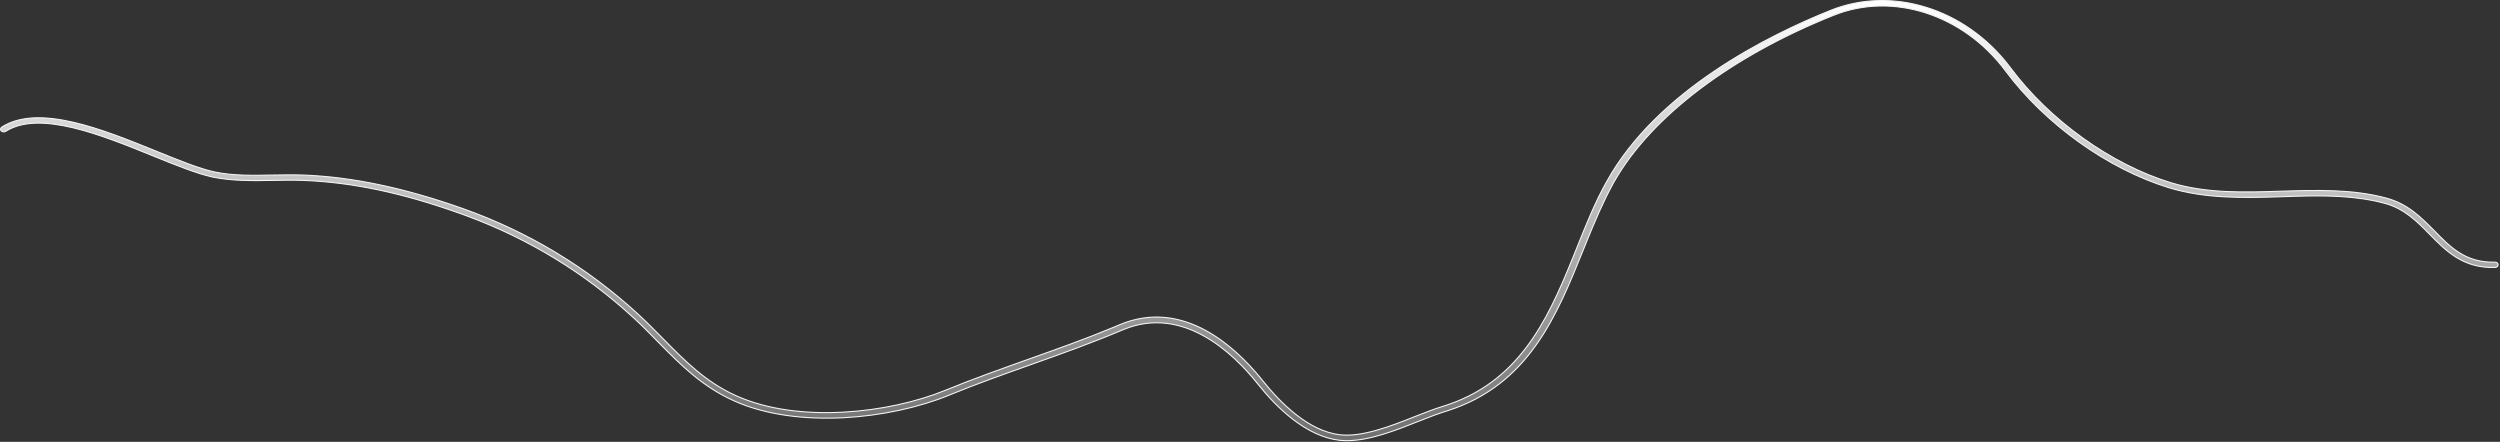 <?xml version="1.0" encoding="utf-8"?>
<svg xmlns="http://www.w3.org/2000/svg" fill="none" height="100%" overflow="visible" preserveAspectRatio="none" style="display: block;" viewBox="0 0 894 158" width="100%">
<rect x="0" y="0" width="894" height="158" fill="#333333" stroke="none"/>
<path d="M654.657 3.701C676.526 -5.058 702.498 3.003 718.245 23.322L718.987 24.299C732.998 43.069 754.91 58.792 776.256 65.32C788.989 69.241 802.651 68.803 815.844 68.369L815.843 68.368C828.33 67.996 841.284 67.565 853.374 70.845C861.135 72.939 865.907 77.864 870.646 82.645V82.644C876.311 88.476 881.744 93.998 892.164 93.748L892.177 93.747C892.799 93.694 893.328 94.181 893.328 94.67C893.328 95.17 892.855 95.654 892.231 95.654H892.226C880.769 95.962 874.797 89.82 868.913 83.861H868.914C864.472 79.337 859.846 74.58 852.757 72.703H852.758C842.498 69.926 831.472 69.866 820.662 70.186L816.046 70.339C802.628 70.773 788.743 71.142 775.58 67.12C753.815 60.431 731.398 44.448 717.147 25.308C702.111 5.143 676.842 -3.027 655.731 5.449C619.134 20.056 590.646 41.591 577.42 64.625L576.801 65.724C573.343 72.032 570.437 78.861 567.506 86.081L566.246 89.199C556.633 113.036 546.7 137.563 517.637 146.885L516.946 147.102C514.141 147.973 510.907 149.217 507.464 150.582H507.463C499.061 153.937 489.773 157.579 481.712 157.579C481.25 157.579 480.805 157.564 480.368 157.541L479.072 157.456C473.097 156.777 467.466 153.868 462.48 150.058C457.494 146.247 453.166 141.543 449.801 137.301H449.8C445.381 131.738 438.637 124.627 430.32 120.049C422.128 115.539 412.398 113.483 401.87 117.798L401.368 118.008C390.83 122.473 379.573 126.504 368.741 130.352C358.987 133.826 348.94 137.364 339.322 141.337C328.836 145.64 315.319 148.677 301.603 149.382C287.885 150.087 273.984 148.458 262.724 143.449C251.069 138.254 243.488 130.524 235.38 122.331C232.871 119.781 230.358 117.178 227.651 114.652L226.479 113.575C209.157 97.629 189.14 85.414 166.95 77.212L164.796 76.431C143.98 68.98 126.099 65.189 108.429 64.506H108.428C104.836 64.382 101.172 64.444 97.587 64.506C90.41 64.63 83.043 64.753 76.11 63.331H76.111C70.393 62.094 62.736 59 54.624 55.709C45.625 52.05 35.514 47.933 26.145 45.695C16.787 43.46 8.108 43.084 2.011 46.977L2.01 46.977C1.768 47.135 1.457 47.191 1.155 47.149C0.853 47.108 0.577 46.971 0.397 46.765C0.055 46.37 0.155 45.76 0.642 45.443C7.243 41.237 16.303 41.453 26.084 43.692C35.857 45.93 46.297 50.174 55.626 53.96C63.58 57.183 71.132 60.294 76.676 61.477C83.373 62.91 90.57 62.723 97.522 62.599C101.108 62.537 104.833 62.474 108.485 62.598V62.599C126.107 63.28 144.809 67.246 165.598 74.625C188.957 82.931 209.952 95.637 228.081 112.248V112.249C231.233 115.162 234.172 118.136 237.041 121.053V121.054C244.928 129.054 252.341 136.713 263.642 141.694C274.618 146.551 288.136 148.103 301.461 147.396C314.787 146.69 327.936 143.723 338.18 139.525C347.858 135.556 357.968 131.958 367.725 128.483L367.724 128.482C377.877 124.876 388.352 121.16 398.257 117.026L400.229 116.193C411.747 111.289 422.247 113.353 431.04 118.109C439.289 122.572 446.029 129.402 450.675 135.062L451.576 136.178C454.809 140.218 458.927 144.73 463.633 148.388C468.337 152.045 473.644 154.859 479.252 155.485C483.234 155.924 487.782 155.14 492.436 153.812C497.09 152.482 501.868 150.601 506.313 148.833L506.314 148.834C509.833 147.468 513.124 146.168 515.984 145.302H515.985C542.777 137.071 553.113 115.095 562.098 93.014L563.882 88.6C567.254 80.159 570.477 72.166 574.559 64.92L574.56 64.919C583.613 48.606 598.094 35.519 613.09 25.398C628.084 15.279 643.583 8.135 654.657 3.701Z" fill="url(#paint0_linear_0_18978)" id="Vector" stroke="#F5F5F7" stroke-width="0.389"/>
<defs>
<linearGradient gradientUnits="userSpaceOnUse" id="paint0_linear_0_18978" x1="446.761" x2="446.761" y1="0" y2="157.774">
<stop stop-color="white"/>
<stop offset="1" stop-color="white" stop-opacity="0.3"/>
</linearGradient>
</defs>
</svg>